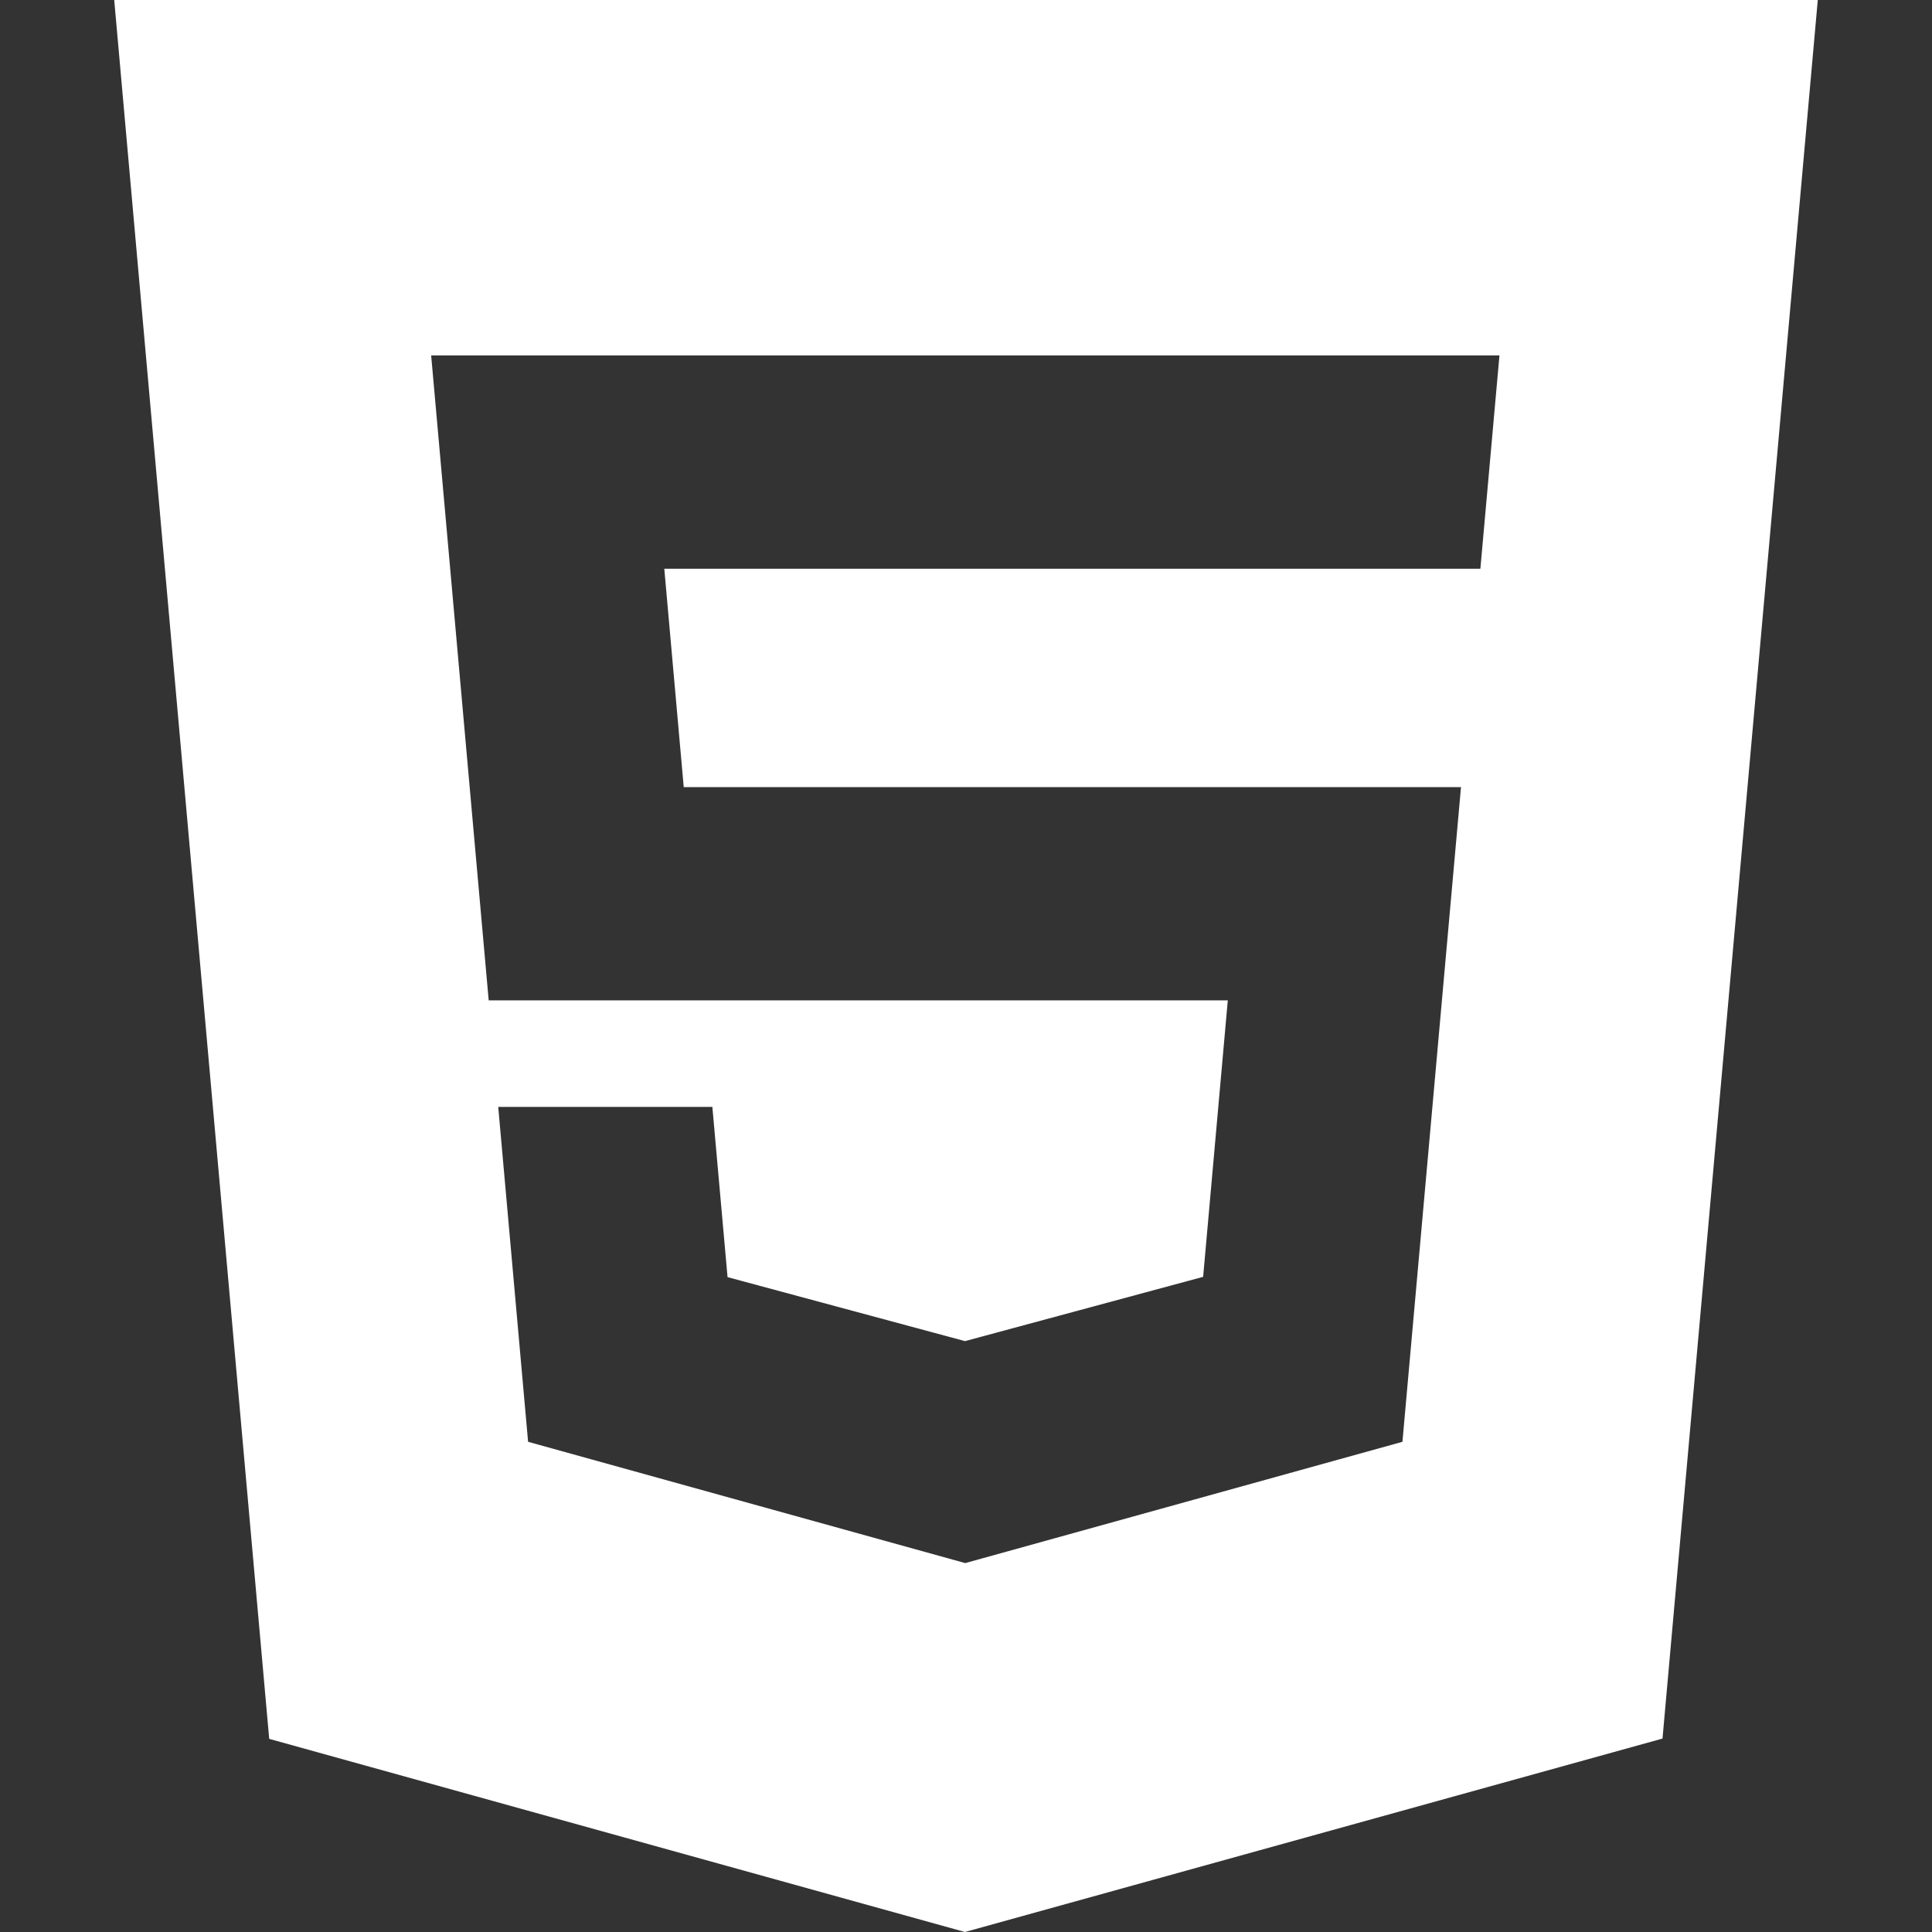 <?xml version="1.0" encoding="UTF-8" standalone="no"?>
<!-- Generator: Adobe Illustrator 15.0.0, SVG Export Plug-In . SVG Version: 6.00 Build 0)  -->

<svg
   xmlns:dc="http://purl.org/dc/elements/1.1/"
   xmlns:cc="http://creativecommons.org/ns#"
   xmlns:rdf="http://www.w3.org/1999/02/22-rdf-syntax-ns#"
   xmlns:svg="http://www.w3.org/2000/svg"
   xmlns="http://www.w3.org/2000/svg"
   xmlns:sodipodi="http://sodipodi.sourceforge.net/DTD/sodipodi-0.dtd"
   xmlns:inkscape="http://www.inkscape.org/namespaces/inkscape"
   version="1.1"
   id="Layer_1"
   x="0px"
   y="0px"
   width="512px"
   height="512px"
   viewBox="0 0 512 512"
   enable-background="new 0 0 512 512"
   xml:space="preserve"
   inkscape:version="0.91 r13725"
   sodipodi:docname="html5.svg"><rect x="0" y="0" width="512" height="512" fill="#333333" stroke="none"/><defs
   id="defs4150" /><sodipodi:namedview
   pagecolor="#ffffff"
   bordercolor="#666666"
   borderopacity="1"
   objecttolerance="10"
   gridtolerance="10"
   guidetolerance="10"
   inkscape:pageopacity="0"
   inkscape:pageshadow="2"
   inkscape:window-width="1280"
   inkscape:window-height="972"
   id="namedview4148"
   showgrid="false"
   inkscape:zoom="0.4609375"
   inkscape:cx="256"
   inkscape:cy="256"
   inkscape:window-x="-8"
   inkscape:window-y="-8"
   inkscape:window-maximized="1"
   inkscape:current-layer="Layer_1" />
<path
   d="M30.269,0l41.072,460.815L255.718,512l184.863-51.262L481.731,0H30.269z M392.315,150.714h-0.195H176.044l5.152,57.875  H387.18l-15.521,173.505l-115.669,32.088l-0.116,0.039h-0.077h-0.06l-115.787-32.127l-7.915-88.756h56.747l4.025,45.116  l62.931,16.958l0.138-0.039l62.967-16.996l6.535-73.275h-195.87l-15.246-170.9h283.108L392.315,150.714z"
   id="path4146"
   style="fill:#ffffff" />
</svg>